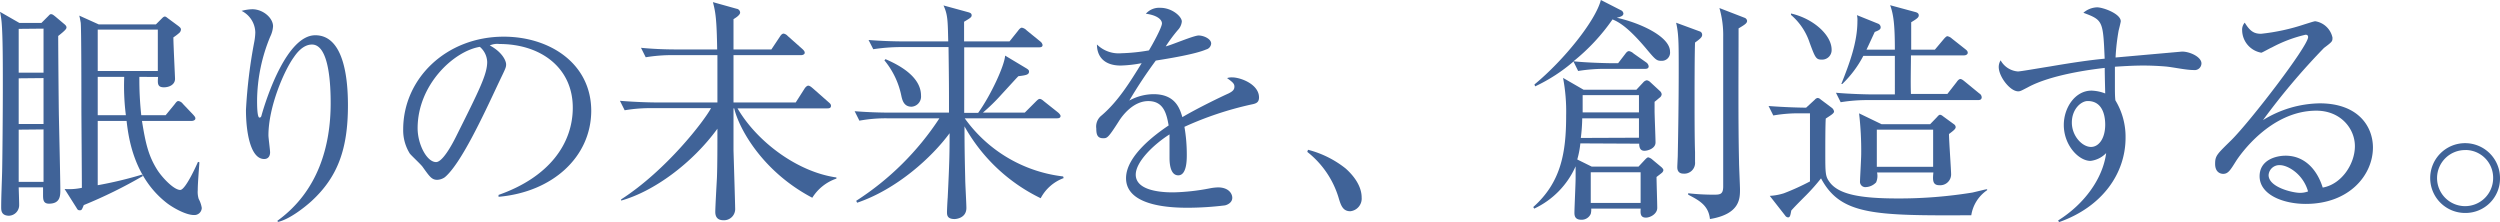 <svg xmlns="http://www.w3.org/2000/svg" viewBox="0 0 422.63 37.55"><defs><style>.cls-1{fill:#406398;}</style></defs><g id="レイヤー_2" data-name="レイヤー 2"><g id="レイアウト"><path class="cls-1" d="M7,3.88,8.12,2.76c.32-.32.32-.36.52-.36s.32.08.72.4l1.52,1.28c.24.2.36.36.36.56s-.12.44-1.4,1.44c0,2.2.08,11.8.12,13.72s.24,10.79.24,12.27c0,1,0,2.36-1.92,2.36-1,0-1-.76-1-1.52,0-.2,0-1.08,0-1.24H3.16c0,.12.08,2.32.08,3a1.79,1.79,0,0,1-1.76,1.8C.2,36.43.2,35.55.2,35c0-1.68.12-4.32.16-6s.12-9,.12-14.6c0-3.52,0-8.16-.2-10.56A14.36,14.36,0,0,0,0,2L3.28,3.88Zm-3.84,1v7.4h4.2V4.84Zm0,8.36v7.72h4.2V13.2Zm0,8.68v8.83h4.2V21.88ZM23.56,13a56.28,56.28,0,0,0,.32,6.48H28l1.51-1.84c.24-.32.41-.56.64-.56a1.18,1.18,0,0,1,.77.48l1.75,1.84c.24.28.36.4.36.64s-.32.4-.6.4H24c.6,3.76,1.08,5.92,2.64,8.36.84,1.28,2.76,3.31,3.83,3.31.92,0,2.92-4.55,3-4.75l.24.08c-.08,1.24-.28,3.55-.28,4.71a4,4,0,0,0,.16,1.48,4.75,4.75,0,0,1,.52,1.52,1.24,1.24,0,0,1-1.32,1.2c-1.44,0-3.67-1.32-4.55-2C22.6,30,21.72,23.24,21.4,20.44H16.52V31.31A66.86,66.86,0,0,0,24,29.52l.16.23a79.78,79.78,0,0,1-10,4.92c-.32.8-.36.88-.68.88s-.4-.16-.56-.44l-2-3.16a10.25,10.25,0,0,0,2.92-.2c0-2.08-.08-12.39-.08-13.19,0-2.2,0-14.16-.12-14.76-.08-.4-.12-.72-.24-1.16l3.28,1.48h9.68l1-1c.16-.16.32-.32.51-.32s.33.16.61.36l1.68,1.24c.23.2.43.32.43.6a.84.84,0,0,1-.28.56,8.9,8.9,0,0,1-1,.76c0,1.12.28,6.72.28,7,0,1-1,1.44-1.87,1.44-1.12,0-1.08-.64-1-1.76Zm3.12-1v-7H16.52v7ZM16.52,13v6.48h4.76A38.89,38.89,0,0,1,21,13Z"/><path class="cls-1" d="M52.66,34c-1.32,1.2-3.84,3.12-5.68,3.52l-.08-.2c6.92-5,9-12.71,9-19.87,0-2.64-.16-9.92-3.16-9.92-1.6,0-2.72,1.64-3.08,2.16C48,12,45.38,18.08,45.38,22.88c0,.44.28,2.48.28,2.88s-.16,1.12-1,1.12c-2.36,0-3.08-4.68-3.08-8.28A85.05,85.05,0,0,1,43,7a9.76,9.76,0,0,0,.16-1.52,4.17,4.17,0,0,0-2.32-3.64,7.7,7.7,0,0,1,1.8-.28c1.84,0,3.52,1.48,3.52,2.88a4.63,4.63,0,0,1-.48,1.76A28.72,28.72,0,0,0,43.46,17c0,.6,0,2.88.4,2.88.24,0,.32-.2.36-.4.92-3.28,4.36-13.52,9.08-13.52,5,0,5.52,7.84,5.52,11.84C58.82,25.12,57.14,29.88,52.66,34Z"/><path class="cls-1" d="M84.28,33.27l0-.32c8.56-3,12.55-8.67,12.55-14.75,0-6.76-5.43-10.76-12.39-10.76a3.16,3.16,0,0,0-1.64.24c2.16,1.16,2.76,2.64,2.76,3.2s-.12.72-1.36,3.32c-2.56,5.48-6.32,13.52-9,15.76a2.4,2.4,0,0,1-1.28.44c-.92,0-1.28-.52-2.48-2.2-.28-.4-1.88-1.88-2.16-2.24a7.43,7.43,0,0,1-1.12-4.08c0-8.6,7.28-15.68,17-15.68,7.76,0,14.79,4.52,14.79,12.56C99.91,26.52,93.44,32.47,84.28,33.27ZM81.12,7.92c-4.4.72-10.52,6.4-10.52,13.76,0,2.72,1.56,5.72,3.12,5.72,1.08,0,2.64-2.84,3.32-4.2,4-8,5.32-10.64,5.32-12.72A3.5,3.5,0,0,0,81.12,7.92Z"/><path class="cls-1" d="M134.52,17.32,136,15c.12-.2.4-.52.64-.52s.52.24.76.44l2.68,2.36c.24.2.4.36.4.6,0,.4-.32.44-.6.44h-15.2C128,24,134.84,29.08,141.4,30v.19a7.75,7.75,0,0,0-4.08,3.24c-8.44-4.43-12.4-11.71-13.2-15.11H124c0,1.8,0,5.44,0,7.12.08,2.6.28,9.27.28,9.79a1.89,1.89,0,0,1-2,2c-1,0-1.36-.6-1.36-1.4s.24-5,.28-5.79c.08-2.12.08-5.2.08-8.28C117,27.64,110.48,32.39,105,33.91v-.2c7.68-4.95,14.08-13.31,15.2-15.43h-9.92a26.52,26.52,0,0,0-4.68.36l-.8-1.6c2.92.24,5.44.28,6.12.28h10.36c0-2.4,0-5.56,0-8h-7.4a27.39,27.39,0,0,0-4.72.36l-.8-1.6c2,.2,4.12.28,6.16.28h6.72c-.08-5.16-.28-6.32-.72-8l4,1.12a.68.68,0,0,1,.6.64c0,.44-.8.92-1.12,1.12V8.36h6.4l1.44-2.16c.2-.32.4-.52.64-.52a1.23,1.23,0,0,1,.68.4l2.48,2.2c.16.16.4.36.4.64s-.36.4-.6.4H124v8Z"/><path class="cls-1" d="M163.09,20a23.86,23.86,0,0,0,16.64,9.83l.08.28a7.2,7.2,0,0,0-3.88,3.4,29.44,29.44,0,0,1-12.88-12.15c0,4,.08,7,.12,8.79,0,.81.2,4.28.2,5,0,1.76-1.8,1.88-2,1.88-1.28,0-1.28-.72-1.28-1.2,0-.32.08-2,.12-2.4.28-5.75.32-7.35.32-10.91-3,4.08-8.91,9.47-15.63,11.75l-.16-.32A47.51,47.51,0,0,0,158.81,20H150a24.57,24.57,0,0,0-4.72.4l-.8-1.6c2,.16,4.12.24,6.16.24h9.79c0-4.32,0-5-.08-11.08h-8a31.26,31.26,0,0,0-4.72.36l-.8-1.56c2,.16,4.12.24,6.15.24h7.32c-.08-3.56-.08-4.52-.8-6.08l4.24,1.16c.24.08.52.16.52.52s-.44.56-1.28,1.08c0,.36,0,2.76,0,3.32h7.68l1.44-1.8c.2-.28.44-.52.64-.52a1.44,1.44,0,0,1,.8.44L175.85,7a1,1,0,0,1,.4.6c0,.4-.4.4-.64.4H163c0,5.2,0,5.84,0,11.08h2.36c2.08-2.88,4.44-7.92,4.56-9.68l3.6,2.16c.4.24.44.4.44.52,0,.52-.4.64-1.8.8-.36.36-.6.64-2.92,3.16a31.85,31.85,0,0,1-3.08,3h7.08l1.84-1.84c.36-.36.52-.48.68-.48s.36.08.72.4L178.85,19c.2.16.44.44.44.6,0,.4-.44.4-.64.4ZM149.7,10c1.63.72,6,2.68,6,6.16a1.72,1.72,0,0,1-1.6,1.88c-1.36,0-1.59-1.2-1.76-2a13.67,13.67,0,0,0-2.83-5.84Z"/><path class="cls-1" d="M211.47,17.68a56.25,56.25,0,0,0-11.24,3.76,27.12,27.12,0,0,1,.4,4.72c0,.84,0,3.48-1.44,3.48s-1.48-2.28-1.48-3,0-3.32,0-3.92C195,24.44,192,27.36,192,29.52c0,3,5.24,3,6.4,3a36.09,36.09,0,0,0,6.12-.68,8.13,8.13,0,0,1,1.4-.16c1.72,0,2.4,1,2.4,1.76s-.72,1.16-1.24,1.28a52.94,52.94,0,0,1-6.12.4c-2.2,0-10.6,0-10.6-5,0-3.75,4.92-7.39,7.2-8.91-.36-2.12-.92-4.12-3.44-4.12s-4.36,2.4-5,3.44c-1.79,2.8-1.95,2.84-2.63,2.84-1,0-1.16-.68-1.16-1.64a2.37,2.37,0,0,1,.88-2.2C189,17.16,191,13.92,193,10.68a21.56,21.56,0,0,1-3.56.4c-2.72,0-4-1.48-4-3.56A5.24,5.24,0,0,0,189.59,9a31.22,31.22,0,0,0,4.64-.48c.56-.92,2.2-3.88,2.2-4.56s-.88-1.4-2.72-1.64a3,3,0,0,1,2.44-1c2,0,3.64,1.48,3.64,2.32a2.4,2.4,0,0,1-.64,1.4,25.33,25.33,0,0,0-2.08,2.8C198,7.64,201.79,6,202.63,6s2.12.56,2.12,1.36a1.11,1.11,0,0,1-.84,1c-1.84.8-6.24,1.52-8.52,1.88A78.83,78.83,0,0,0,190.91,17,8.65,8.65,0,0,1,195,15.92c3.68,0,4.44,2.4,4.88,3.88,2.72-1.6,6.64-3.48,7.8-4,.72-.36,1-.64,1-1.16s-.32-.76-1.24-1.44a2.49,2.49,0,0,1,.84-.12c1.44,0,4.56,1.16,4.56,3.4C212.83,17.36,212.31,17.52,211.47,17.68Z"/><path class="cls-1" d="M228.27,35.71c-1.27,0-1.6-1-2-2.36A15.57,15.57,0,0,0,221,25.68l.12-.36a17,17,0,0,1,6.36,3.16c.67.6,2.71,2.51,2.71,4.91A2.15,2.15,0,0,1,228.27,35.71Z"/><path class="cls-1" d="M267.16,24.24a15,15,0,0,1-.52,2.72l2.43,1.2H277l1.12-1.2c.16-.16.36-.36.52-.36a1.64,1.64,0,0,1,.72.4l1.44,1.2c.2.16.4.4.4.56a.7.7,0,0,1-.24.44c-.12.11-.56.44-.92.72,0,.75.12,4.39.12,5.23,0,1-1.16,1.64-1.92,1.64-1,0-.92-.84-.88-1.52H269a2.87,2.87,0,0,1-.08.88,1.67,1.67,0,0,1-1.56,1c-.92,0-1.2-.44-1.2-1.16s.2-5,.2-5.87c0-.6,0-1.28,0-2a14.29,14.29,0,0,1-7,7.15L259.2,35c4.68-4.16,5.56-9.15,5.56-15.43a30.52,30.52,0,0,0-.52-6.4l3.47,2h8.92l1.16-1.24a1.06,1.06,0,0,1,.6-.36,1.11,1.11,0,0,1,.6.32l1.6,1.48a.88.88,0,0,1,.32.56.78.78,0,0,1-.32.56c-.12.08-.6.52-.88.72,0,.56,0,1.12,0,1.56,0,.76.16,4.48.16,5.32,0,1-1.28,1.4-1.88,1.4s-.88-.4-.88-1.2Zm6.39-13.56,1.2-1.56c.2-.28.4-.48.64-.48a1.55,1.55,0,0,1,.76.4l2.16,1.52a.94.94,0,0,1,.4.64c0,.36-.28.44-.6.44h-6.6a27.63,27.63,0,0,0-4.72.36L266,10.4a28.37,28.37,0,0,1-6.48,4.2l-.12-.32c5-4.12,10.35-10.8,11.23-14.28L274,1.72a.69.69,0,0,1,.44.56c0,.4-.44.56-1.12.72,4,.88,9,3.2,9,5.72a1.39,1.39,0,0,1-1.48,1.56c-.8,0-1-.2-2.6-2.12-3.08-3.64-4.6-4.44-5.64-4.88A33.61,33.61,0,0,1,266,10.36c2.15.24,5.67.32,6.11.32Zm3.52,12.6V20h-9.59a29.79,29.79,0,0,1-.24,3.32Zm0-4.28V16.08h-9.52c0,1,0,2.4,0,2.92Zm.28,15.31V29.12h-8.43v5.19Zm10-29a.58.58,0,0,1,.4.6c0,.32-.24.6-1.2,1.28-.08,2-.08,7.68-.08,9.92s0,6.36.08,8.6c0,.48,0,1.28,0,1.64a1.82,1.82,0,0,1-2,2c-.56,0-1-.31-1-1.07,0-.32.08-1.72.08-2,.08-4.2.16-9.08.16-14.56,0-4.32,0-6-.44-7.88ZM294.91,3a.64.64,0,0,1,.44.52c0,.4-.36.64-1.44,1.28,0,6.84-.08,15.84.08,22.6,0,.72.16,4,.16,4.63,0,1.52,0,4.16-5.08,5-.24-2.32-1.84-3.16-3.68-4.12v-.24a37.66,37.66,0,0,0,4.24.24c1.12,0,1.68,0,1.68-1.4V6.24a16.4,16.4,0,0,0-.64-4.88Z"/><path class="cls-1" d="M333.25,36.39c-16.36.08-22.08,0-25.4-6.24a33.41,33.41,0,0,1-2.47,2.8c-2,2-2.2,2.24-2.56,2.64-.16.84-.2,1.16-.56,1.16a.66.66,0,0,1-.48-.32l-2.6-3.32a9.5,9.5,0,0,0,2.4-.44,40.69,40.69,0,0,0,4.4-2V19.16H304.5a24.68,24.68,0,0,0-4.72.36l-.8-1.6c2.56.2,5.24.28,6.35.28l1.48-1.36a.77.77,0,0,1,.48-.28.85.85,0,0,1,.48.24l1.92,1.44a1,1,0,0,1,.36.6c0,.32-.48.6-1.4,1.2-.08,1-.08,4.52-.08,5.6,0,3.8,0,4.19.8,5.24,1.52,1.95,5,2.67,11.44,2.67a77.53,77.53,0,0,0,12.64-1c1.88-.44,2.08-.52,2.48-.56v.16A6.27,6.27,0,0,0,333.25,36.39ZM308,10.08c-1,0-1.12-.28-2.07-2.84a10.47,10.47,0,0,0-3.16-4.72l0-.24c3.84.88,6.87,3.68,6.87,6.12A1.61,1.61,0,0,1,308,10.08Zm26.4,6.84H315.85a27.77,27.77,0,0,0-4.68.36l-.8-1.6c2.72.24,5.6.28,6.12.28h3.84V9.44H315a18.27,18.27,0,0,1-3.56,4.76l-.16,0c1.36-3.44,2.72-7,2.72-10.64a3.45,3.45,0,0,0-.08-1L317.49,4a.67.67,0,0,1,.44.6c0,.32-.16.48-1,.8-.56,1.2-.88,1.92-1.4,3h4.8c0-4.28-.24-6-.8-7.52l4.28,1.16c.28.08.56.2.56.56s-.36.6-1.28,1.16c0,.76,0,4,0,4.64h4l1.48-1.76c.24-.28.48-.52.64-.52a1.56,1.56,0,0,1,.76.4l2.28,1.8c.2.16.4.32.4.6s-.32.44-.6.44h-9c0,1.92-.08,4.68,0,6.52h6.16l1.56-2c.16-.24.4-.52.64-.52s.56.28.76.44l2.44,2a.79.79,0,0,1,.4.64C335,16.88,334.65,16.92,334.37,16.92Zm-4.92,5.76c0,1.08.36,6,.36,6.84a1.84,1.84,0,0,1-2,1.79c-1.16,0-1.12-.91-1-2.15h-9.52a2.7,2.7,0,0,1-.16,1.67,2.55,2.55,0,0,1-1.72.8.9.9,0,0,1-1-1c0-.44.2-3.87.2-4.59a54.58,54.58,0,0,0-.36-6.88L318.09,21h8.2l1.2-1.24c.12-.16.32-.36.48-.36a.91.91,0,0,1,.48.24l1.92,1.4a.61.61,0,0,1,.24.44C330.61,21.8,330.25,22.08,329.45,22.68Zm-2.68-.76h-9.52V28.2h9.52Z"/><path class="cls-1" d="M370.85,11.84c-1.32,0-3.44-.48-4.76-.6-1.48-.12-2.76-.16-3.76-.16-1.68,0-3.56.12-4.8.2,0,1.24,0,2.16,0,3.2s0,1.76.08,2.48a11.85,11.85,0,0,1,1.72,6.32c0,6-3.88,11.67-11.24,14.27l-.16-.28c4.48-2.8,7.56-7.12,8.12-11.39a4.39,4.39,0,0,1-2.64,1.32c-2,0-4.52-2.64-4.52-6.08,0-2.92,1.92-5.8,4.68-5.8a7,7,0,0,1,2.32.48c0-.2-.08-2.88-.08-4.32-2.44.28-9.12,1.16-13,3.28-1.16.6-1.28.68-1.64.68-1.36,0-3.28-2.48-3.28-4.12a2.15,2.15,0,0,1,.32-1.12,3.66,3.66,0,0,0,2.92,1.88c.44,0,3.6-.56,5.4-.84,3.75-.64,6.71-1.08,9.27-1.32-.28-6.4-.28-6.52-3.6-7.76a3.7,3.7,0,0,1,2.32-.92c1,0,4,1.08,4,2.36,0,.12-.28,1.28-.36,1.56a36.16,36.16,0,0,0-.52,4.56l11.24-1c1.36,0,3.28.92,3.28,2A1.15,1.15,0,0,1,370.85,11.84Zm-17.92,5.24c-1.12,0-2.68,1.36-2.68,3.64s1.76,4.12,3.24,4.12c1.32,0,2.4-1.44,2.4-3.76C355.89,20.12,355.73,17.08,352.93,17.08Z"/><path class="cls-1" d="M389.79,34.47c-3.84,0-7.8-1.56-7.8-4.68,0-2.75,2.76-3.47,4.4-3.47,3,0,5.23,2.08,6.27,5.39,3.2-.56,5.44-4,5.44-7s-2.44-6-6.52-6c-7.79,0-12.95,7.56-13.55,8.48-1,1.6-1.36,2.2-2.2,2.2-.48,0-1.36-.28-1.36-1.68s.32-1.64,2.72-4c3.2-3.16,13-15.92,13-17.44,0-.24-.12-.4-.43-.4a23.19,23.19,0,0,0-5.72,2.16c-.08,0-1.64.88-1.76.88a3.91,3.91,0,0,1-3.24-3.76,1.77,1.77,0,0,1,.44-1.32c.92,1.52,1.64,1.88,2.76,1.88a34.64,34.64,0,0,0,7.35-1.6c.29-.08,1.6-.52,1.8-.52a3.54,3.54,0,0,1,2.92,2.76c0,.64,0,.68-1.44,1.76a115.22,115.22,0,0,0-10.31,12.2,18.69,18.69,0,0,1,9.59-2.84c6.44,0,9,3.84,9,7.48C401.14,29.6,397.14,34.47,389.79,34.47Zm-4.36-6.55a1.81,1.81,0,0,0-1.92,1.68c0,2.07,4.11,3,5.28,3a3.75,3.75,0,0,0,1.39-.24C389.34,29.4,386.75,27.92,385.43,27.92Z"/><path class="cls-1" d="M416.83,36a5.9,5.9,0,1,1,5.8-5.91A5.82,5.82,0,0,1,416.83,36Zm0-10.63a4.74,4.74,0,1,0,4.64,4.75A4.68,4.68,0,0,0,416.83,25.36Z"/></g></g></svg>